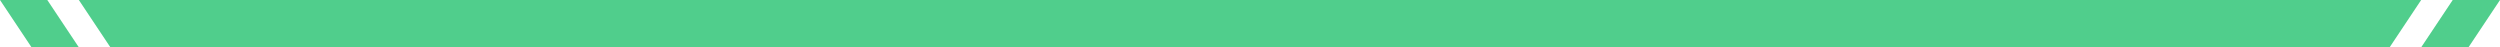 <svg xmlns="http://www.w3.org/2000/svg" width="317" height="6" viewBox="0 0 317 6" fill="none"><path fill-rule="evenodd" clip-rule="evenodd" d="M5.998 0H0.001L4.001 6H9.998L5.998 0Z" fill="#50CE8C"></path><path fill-rule="evenodd" clip-rule="evenodd" d="M15.996 0H9.999L13.999 6H19.996L15.996 0Z" fill="#50CE8C"></path><path d="M18.297 3H298.706" stroke="#50CE8C" stroke-width="6" stroke-linecap="square"></path><path fill-rule="evenodd" clip-rule="evenodd" d="M301.006 0H307.003L303.003 6H297.006L301.006 0Z" fill="#50CE8C"></path><path fill-rule="evenodd" clip-rule="evenodd" d="M311.004 0H317.001L313.001 6H307.004L311.004 0Z" fill="#50CE8C"></path></svg>